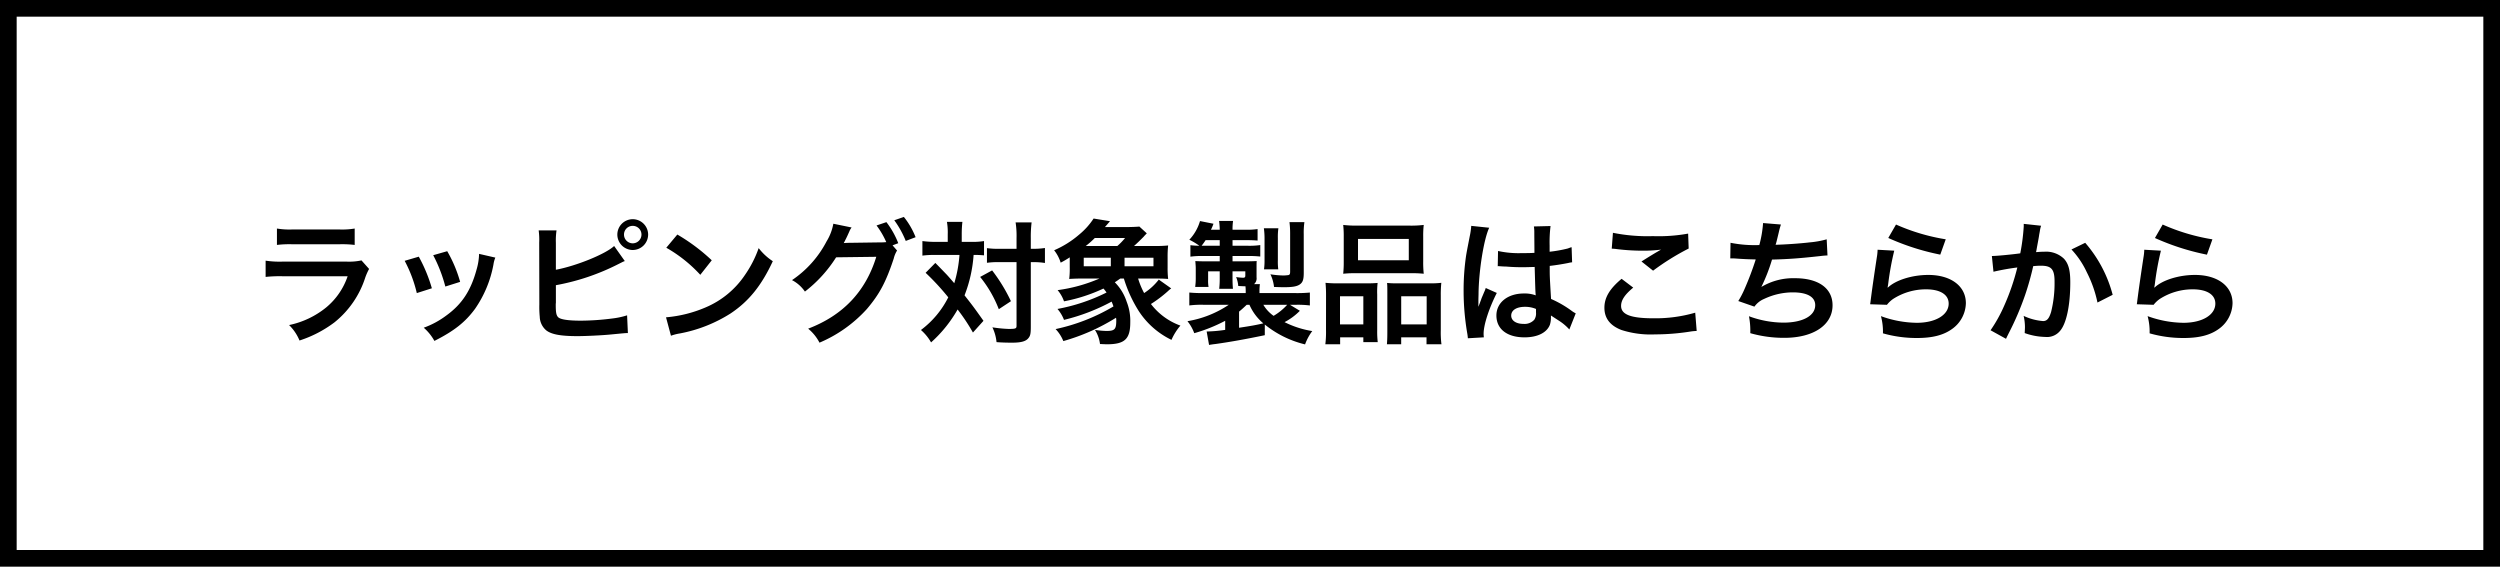 <svg xmlns="http://www.w3.org/2000/svg" width="600" height="136" viewBox="0 0 600 136">
  <g id="グループ_7" data-name="グループ 7" transform="translate(-1700 -13848)">
    <path id="パス_247" data-name="パス 247" d="M-56.344-.264a24.607,24.607,0,0,1,3.68-.16h11.3a24.607,24.607,0,0,1,3.68.16V-4.2a18.208,18.208,0,0,1-3.744.224H-52.6A18.208,18.208,0,0,1-56.344-4.2Zm20.288,3.712a14,14,0,0,1-3.616.288H-54.9a22.714,22.714,0,0,1-4.16-.224v3.9a32.553,32.553,0,0,1,4.1-.16h15.584a16.65,16.65,0,0,1-5.152,7.488,20.781,20.781,0,0,1-8.9,4.224,11.15,11.15,0,0,1,2.5,3.712,28.476,28.476,0,0,0,8.384-4.352A22.628,22.628,0,0,0-35.128,7.512a14.427,14.427,0,0,1,.9-2.016Zm10.368.1a32.014,32.014,0,0,1,2.912,7.744l3.616-1.152A36.911,36.911,0,0,0-22.3,2.552ZM-18.84,2.2a35.188,35.188,0,0,1,2.912,7.52l3.552-1.12a31.436,31.436,0,0,0-3.1-7.36Zm11.008-.32a14.2,14.2,0,0,1-.576,3.68c-1.376,5.12-3.52,8.384-7.264,11.1a20.757,20.757,0,0,1-5.44,2.944,11.623,11.623,0,0,1,2.56,3.168c4.736-2.4,7.392-4.48,9.76-7.712A27.316,27.316,0,0,0-4.376,4.408a6.734,6.734,0,0,1,.448-1.632ZM10.6-.776a16.245,16.245,0,0,1,.16-2.976H6.472A16.9,16.9,0,0,1,6.6-.808L6.632,14.04a24.114,24.114,0,0,0,.1,2.944A4.424,4.424,0,0,0,8.3,20.248c1.248.96,3.456,1.376,7.488,1.376,1.952,0,5.984-.192,7.872-.384,3.392-.32,3.552-.352,4.224-.352l-.192-4.256a18.906,18.906,0,0,1-3.648.768,60.348,60.348,0,0,1-7.424.512c-3.1,0-4.928-.288-5.472-.832-.448-.448-.576-1.152-.576-2.944a3.116,3.116,0,0,1,.032-.512V9.4A54.194,54.194,0,0,0,25.64,4.312l.832-.416a4.681,4.681,0,0,1,.672-.288L24.584-.008c-2.08,1.952-9.152,4.8-13.984,5.7ZM29.032-6.44a3.7,3.7,0,0,0-3.68,3.68A3.708,3.708,0,0,0,29.032.952,3.715,3.715,0,0,0,32.744-2.76,3.708,3.708,0,0,0,29.032-6.44Zm0,1.6a2.083,2.083,0,0,1,2.112,2.08A2.11,2.11,0,0,1,29.032-.648a2.1,2.1,0,0,1-2.08-2.112A2.076,2.076,0,0,1,29.032-4.84ZM37.1.408a33.6,33.6,0,0,1,8.16,6.5l2.752-3.488A45.321,45.321,0,0,0,39.752-2.76Zm1.12,21.12a11.328,11.328,0,0,1,2.112-.544,34.565,34.565,0,0,0,12.192-4.8C56.9,13.272,59.944,9.5,62.664,3.64A13.8,13.8,0,0,1,59.272.5a26.721,26.721,0,0,1-3.264,6.4,21.38,21.38,0,0,1-9.5,7.84,30.491,30.491,0,0,1-9.472,2.368ZM91.4-.168,92.776-.68a20.335,20.335,0,0,0-2.848-5.056l-2.368.8a19.843,19.843,0,0,1,2.336,4,15.468,15.468,0,0,1-1.664.064l-7.008.1c-.64,0-1.152.032-1.536.064l.256-.48c.064-.128.064-.16.224-.448.32-.64.608-1.28.864-1.856a3.82,3.82,0,0,1,.544-.96l-4.384-.9A12.28,12.28,0,0,1,75.56-1.1a25.211,25.211,0,0,1-8.288,9.28,8.5,8.5,0,0,1,3.1,2.752,31.8,31.8,0,0,0,7.488-8.224L87.5,2.584c-2.56,8.32-7.968,14.048-16.352,17.248a10.589,10.589,0,0,1,2.72,3.36,32.3,32.3,0,0,0,11.392-8.1C88.264,11.544,89.8,8.7,91.688,3a6.454,6.454,0,0,1,.8-1.92ZM96.936-2.12A18.674,18.674,0,0,0,94.12-6.984l-2.3.8a22.921,22.921,0,0,1,2.752,4.96ZM104.648-1h-2.912a23.053,23.053,0,0,1-3.168-.192V2.3a20.588,20.588,0,0,1,2.976-.16h5.92a31.03,31.03,0,0,1-1.248,6.784C105,7.512,104.456,6.9,104.2,6.648c-1.888-1.952-1.888-1.952-2.528-2.592L99.336,6.424a58.216,58.216,0,0,1,5.44,5.888,22.209,22.209,0,0,1-6.56,7.84,11.453,11.453,0,0,1,2.432,2.976,31.449,31.449,0,0,0,6.368-7.9,45.961,45.961,0,0,1,3.68,5.536l2.528-2.816c-2.272-3.2-2.528-3.552-4.544-6.112a32.78,32.78,0,0,0,2.176-9.7,23.877,23.877,0,0,1,2.5.1V-1.192A17.089,17.089,0,0,1,110.28-1h-2.272V-2.792a25.4,25.4,0,0,1,.16-3.008h-3.712a15.156,15.156,0,0,1,.192,3.008ZM121.16,3.864V19.128c0,.672-.192.768-1.92.768a32.149,32.149,0,0,1-3.872-.384,10.6,10.6,0,0,1,.992,3.552c1.28.1,2.464.128,3.776.128,2.112,0,3.264-.32,3.872-1.088.48-.576.576-1.12.576-2.784V3.864H125a18.6,18.6,0,0,1,2.24.1c.48.064.48.064.736.1V.472a18.349,18.349,0,0,1-3.008.192h-.384V-1.864a28.816,28.816,0,0,1,.192-3.808h-3.84a21.469,21.469,0,0,1,.224,3.808V.664H117.1a19.434,19.434,0,0,1-3.04-.16v3.52a19.939,19.939,0,0,1,3.04-.16Zm-8.736,3.552a28.528,28.528,0,0,1,4.48,7.744l2.912-1.92A40.185,40.185,0,0,0,115.3,5.848Zm42.112.384c1.344,0,2.176.032,3.008.1a23.836,23.836,0,0,1-.128-2.816V2.68a25.273,25.273,0,0,1,.128-2.816,29.26,29.26,0,0,1-3.36.128h-4.832c.96-.864,1.44-1.344,2.3-2.208.352-.416.48-.512.768-.832L150.632-4.68c-.352.064-1.984.128-3.072.128h-5.184l1.216-1.408-3.936-.64a17.047,17.047,0,0,1-3.488,3.872,23.231,23.231,0,0,1-5.984,3.744,9.148,9.148,0,0,1,1.568,2.976,21.789,21.789,0,0,0,2.176-1.28V5.08A19.734,19.734,0,0,1,133.8,7.9c1.056-.064,1.856-.1,3.136-.1h4.128a37.77,37.77,0,0,1-10.048,2.784,8.376,8.376,0,0,1,1.536,2.688,39.575,39.575,0,0,0,9.472-3.072,9.608,9.608,0,0,1,.736.96A44.347,44.347,0,0,1,130.984,15.1a8.842,8.842,0,0,1,1.568,2.624,47.312,47.312,0,0,0,11.424-4.384c.192.448.256.608.448,1.152a45.937,45.937,0,0,1-13.888,5.44,9.086,9.086,0,0,1,1.856,2.88,48.9,48.9,0,0,0,12.64-5.6,2.3,2.3,0,0,1,.064.608c0,2.176-.352,2.56-2.4,2.56a20.891,20.891,0,0,1-2.72-.256,8.262,8.262,0,0,1,1.216,3.392c.736.032,1.28.064,1.664.064,4.256,0,5.6-1.248,5.6-5.248a12.383,12.383,0,0,0-.864-4.96A11.8,11.8,0,0,0,144.744,8.7c.608-.384.8-.544,1.312-.9h.864a32,32,0,0,0,3.552,7.776,19.452,19.452,0,0,0,7.872,6.944,13.768,13.768,0,0,1,2.144-3.424,15.511,15.511,0,0,1-7.072-5.184,30.028,30.028,0,0,0,4.064-3.072,7.429,7.429,0,0,1,.8-.672L155.3,8.056a14.167,14.167,0,0,1-3.52,3.232,18.878,18.878,0,0,1-1.44-3.488ZM137.768-.008a21.179,21.179,0,0,0,2.176-1.92h7.264a14.486,14.486,0,0,1-1.856,1.92Zm-.48,4.864V2.808h6.5V4.856Zm9.792,0V2.808h6.944V4.856ZM180.744,18.84a24.416,24.416,0,0,0,9.664,4.768,12.234,12.234,0,0,1,1.728-3.2,22.761,22.761,0,0,1-6.656-2.144,14.656,14.656,0,0,0,3.68-2.72l-2.368-1.44h1.28a23.746,23.746,0,0,1,3.488.16v-3.1a32.973,32.973,0,0,1-3.648.128h-8.448v-.544a13.418,13.418,0,0,1,.1-1.6h-1.408a1.807,1.807,0,0,0,.608-1.632V4.984c0-.64,0-.992.032-1.376-.768.032-1.376.064-2.56.064H173V2.392h3.648a25.984,25.984,0,0,1,3.008.128V-.232a18.1,18.1,0,0,1-3.168.16H173V-1.416h3.1c1.28,0,2.016.032,2.912.1V-4.072a17.4,17.4,0,0,1-2.944.16H173a13.322,13.322,0,0,1,.128-2.112h-3.36a17.861,17.861,0,0,1,.16,2.112h-2.112a10.841,10.841,0,0,0,.608-1.44l-3.232-.64a11.051,11.051,0,0,1-2.56,4.48,17,17,0,0,1,2.4,1.44A16.185,16.185,0,0,1,162.888-.2V2.552a19.475,19.475,0,0,1,2.88-.16h4.16v1.28h-3.712c-.736,0-1.664-.032-2.144-.064.064.96.1,1.216.1,1.824v2.4a13.706,13.706,0,0,1-.1,1.664l-.032.32h3.2a9.029,9.029,0,0,1-.1-1.824V6.072h2.784V7.736a19.86,19.86,0,0,1-.128,2.528h3.3c-.064-.768-.1-1.5-.1-2.528V6.072h3.072v.992c0,.416-.128.544-.544.544a12.939,12.939,0,0,1-1.664-.16,7,7,0,0,1,.512,2.144c.8.032,1.024.064,1.728.064.032.256.064.768.064,1.088v.544h-9.984a31.708,31.708,0,0,1-3.552-.128v3.1a22.762,22.762,0,0,1,3.424-.16H172.1a25.146,25.146,0,0,1-9.92,3.936,10.076,10.076,0,0,1,1.632,2.88,37.716,37.716,0,0,0,7.424-2.976V20.12a34.553,34.553,0,0,1-4.128.384h-.32l.576,3.232c.608-.1.736-.128,1.568-.224,3.392-.48,6.88-1.088,11.808-2.112Zm-6.176-3.1c.64-.512,1.248-1.088,1.824-1.632h.672a12.046,12.046,0,0,0,3.328,4.448c-1.824.416-2.656.576-5.824,1.056ZM186.12,14.1a14.1,14.1,0,0,1-3.264,2.656,8.615,8.615,0,0,1-2.464-2.656ZM165.576-.072a15.266,15.266,0,0,0,.96-1.344h3.392V-.072Zm18.4,5.664a14.029,14.029,0,0,1-.1-2.208V-1.864a14.761,14.761,0,0,1,.128-2.4H180.52a17.727,17.727,0,0,1,.16,2.4v5.28a14.747,14.747,0,0,1-.128,2.176Zm6.112-8.448a17.958,17.958,0,0,1,.16-2.88h-3.584a22.235,22.235,0,0,1,.16,2.72V6.136c0,.576-.1.736-.384.832a9.4,9.4,0,0,1-1.248.1,21.385,21.385,0,0,1-3.1-.288,9.3,9.3,0,0,1,.864,3.04c.8.032,1.7.064,2.336.064,1.984,0,3.008-.16,3.712-.576.832-.512,1.088-1.184,1.088-2.88Zm9.6,6.56a26.577,26.577,0,0,1-.128,2.944,29.341,29.341,0,0,1,3.328-.128H215.56a29.341,29.341,0,0,1,3.328.128,25.383,25.383,0,0,1-.128-2.976v-5.92a22.819,22.819,0,0,1,.128-2.816,25.184,25.184,0,0,1-3.648.16H203.176a26.346,26.346,0,0,1-3.616-.16,24.418,24.418,0,0,1,.128,2.848ZM203.112-1.7H215.3v5.12H203.112Zm-7.68,21.824a24.061,24.061,0,0,1-.16,3.456h3.552V21.912h5.568v1.152h3.456a22.008,22.008,0,0,1-.128-2.88V11.64a18.745,18.745,0,0,1,.1-2.784c-.768.064-1.472.1-2.4.1h-7.008a28.95,28.95,0,0,1-3.1-.128,29.878,29.878,0,0,1,.128,3.072Zm3.36-8.064h5.6v6.752h-5.6Zm13.664-3.1c-.96,0-1.632-.032-2.368-.1.064.672.064,1.184.064,2.624v9.248c0,1.312-.032,1.952-.1,2.848h3.424V21.912h6.08v1.664h3.584a22.5,22.5,0,0,1-.16-3.424V11.9a27.568,27.568,0,0,1,.128-3.072,22.4,22.4,0,0,1-2.848.128Zm1.024,3.1h6.112v6.752H213.48Zm23.168-7.2a.563.563,0,0,1,.192-.032,1.47,1.47,0,0,1,.32.032,4.765,4.765,0,0,1,.544.032c.16,0,.512.032.96.032,1.5.128,2.784.16,3.968.16.832,0,1.6-.032,2.88-.064.128,4.448.16,6.016.256,6.816a7.606,7.606,0,0,0-2.848-.448c-3.872,0-6.592,2.176-6.592,5.28,0,3.264,2.56,5.248,6.752,5.248,3.1,0,5.344-1.12,6.08-3.008a5.6,5.6,0,0,0,.256-1.792v-.448c.192.128.928.608,2.016,1.312a11.989,11.989,0,0,1,2.4,2.048l1.536-3.872a6.088,6.088,0,0,1-.9-.544,25.513,25.513,0,0,0-5.024-2.912c-.32-5.376-.32-5.44-.32-7.232v-.7c1.7-.192,3.36-.48,4.448-.7a5.53,5.53,0,0,1,.928-.16L254.376.28l-.256.064c-.512.192-.512.192-.7.256a32.171,32.171,0,0,1-4.32.768V-.1a31.308,31.308,0,0,1,.224-4.7l-4,.1a8.952,8.952,0,0,1,.1,1.536c0,1.312.032,2.912.032,4.8-1.12.064-1.824.064-2.944.064a23.061,23.061,0,0,1-5.792-.512Zm9.184,10.24v.864a2.685,2.685,0,0,1-.416,1.728,3.146,3.146,0,0,1-2.592.992c-1.792,0-2.944-.8-2.944-1.984,0-1.312,1.28-2.112,3.328-2.112A6.7,6.7,0,0,1,245.832,15.1ZM233.32,21.912a6.269,6.269,0,0,1-.064-.864c0-2.112,1.28-6.08,3.168-9.792l-2.656-1.184a6.1,6.1,0,0,1-.384.992c-.32.768-.32.768-.608,1.44-.16.512-.32.864-.384,1.088-.224.576-.224.576-.384.928h-.032a5.447,5.447,0,0,0,.032-.672v-.512c0-.512,0-.512.032-1.664.032-5.568,1.248-13.28,2.56-16.064l-4.32-.448v.128a17.177,17.177,0,0,1-.352,2.368c-.7,3.616-.7,3.616-.864,4.576a57.2,57.2,0,0,0-.608,8.48,60.684,60.684,0,0,0,.864,10.176,11.685,11.685,0,0,1,.16,1.248ZM264.008.632a9.6,9.6,0,0,1,1.184.1,50.456,50.456,0,0,0,5.856.384,34.111,34.111,0,0,0,4.8-.256c-1.472.832-3.04,1.792-4.7,2.848l2.784,2.208A58.833,58.833,0,0,1,282.472.6l-.128-3.584a39.685,39.685,0,0,1-8.448.608,41.97,41.97,0,0,1-9.6-.8Zm2.368,7.232c-2.88,2.4-4.128,4.512-4.128,6.944,0,2.5,1.344,4.288,4.1,5.344a22.89,22.89,0,0,0,8,1.056,54.752,54.752,0,0,0,8.64-.7,12.722,12.722,0,0,1,1.408-.128l-.352-4.384a34.127,34.127,0,0,1-10.048,1.344c-5.408,0-7.744-.9-7.744-2.976,0-1.376.9-2.72,2.912-4.384Zm26.08-4.9h.256c.256,0,.576,0,1.024.032,1.7.128,3.136.192,4.832.224a72.453,72.453,0,0,1-2.688,7.1,21.514,21.514,0,0,1-1.5,2.88l3.872,1.344a5.427,5.427,0,0,1,2.336-1.856,16.179,16.179,0,0,1,6.88-1.568c3.456,0,5.376,1.088,5.376,3.072,0,2.56-3.008,4.192-7.648,4.192a24.349,24.349,0,0,1-8.256-1.536,18.213,18.213,0,0,1,.32,4.064,29.233,29.233,0,0,0,8.16,1.12c7.008,0,11.584-3.072,11.584-7.808,0-4.064-3.36-6.5-8.992-6.5a14.883,14.883,0,0,0-8.064,2.08V9.752a42.552,42.552,0,0,0,2.528-6.5c4-.1,6.816-.32,11.456-.832.832-.1,1.12-.128,1.856-.16l-.192-3.872a21.83,21.83,0,0,1-4.1.736c-2.112.256-5.728.512-8.16.576.192-.608.192-.608.768-3.008a17.888,17.888,0,0,1,.512-1.856l-4.288-.352a27.454,27.454,0,0,1-.9,5.28,29.434,29.434,0,0,1-6.912-.544Zm37.92-4.9a57.919,57.919,0,0,0,12.48,4l1.312-3.68A48,48,0,0,1,332.232-5.16ZM327.816.888a13.057,13.057,0,0,1-.192,1.856c-.576,3.776-1.088,7.328-1.344,9.312-.16,1.216-.16,1.344-.256,1.92l4.032.128a6.966,6.966,0,0,1,1.44-1.376,14.564,14.564,0,0,1,7.968-2.336c3.392,0,5.408,1.28,5.408,3.424,0,2.72-3.136,4.608-7.648,4.608a25.833,25.833,0,0,1-8.608-1.6,14.2,14.2,0,0,1,.48,4.128,29.424,29.424,0,0,0,8.16,1.12c3.712,0,6.368-.672,8.448-2.176A7.792,7.792,0,0,0,349,13.72c0-4.1-3.584-6.784-9.024-6.784-3.872,0-7.84,1.248-9.7,3.04l-.064-.064c.1-.48.1-.48.16-.928a67.714,67.714,0,0,1,1.44-7.872ZM362.888-5.32v.608a49.24,49.24,0,0,1-.832,6.464c-1.76.256-5.632.64-6.816.64l.384,3.776a57.367,57.367,0,0,1,5.728-1.024,54.279,54.279,0,0,1-3.1,9.056,34.958,34.958,0,0,1-3.328,6.016l3.712,2.048c.16-.32.16-.352.256-.544l.48-.96a68.628,68.628,0,0,0,3.84-8.992,67.7,67.7,0,0,0,1.952-6.944c.736-.064,1.216-.1,1.856-.1,2.528,0,3.264.864,3.264,3.808a28.432,28.432,0,0,1-.832,7.3c-.48,1.568-.992,2.176-1.92,2.176a13.238,13.238,0,0,1-4.672-1.248,12.02,12.02,0,0,1,.32,2.72c0,.32-.032.768-.064,1.408a15.525,15.525,0,0,0,4.928.928,4.052,4.052,0,0,0,3.552-1.44c1.536-1.76,2.464-6.144,2.464-11.648,0-2.912-.416-4.448-1.5-5.664a6.2,6.2,0,0,0-4.736-1.7c-.608,0-1.056.032-1.984.1.1-.416.1-.48.224-1.184.448-2.4.448-2.4.544-3.072.1-.512.128-.672.192-1.088a7.447,7.447,0,0,1,.256-.992ZM374.344.824a20.709,20.709,0,0,1,3.68,5.472,28.762,28.762,0,0,1,2.56,7.264l3.648-1.856A31.062,31.062,0,0,0,377.64-.776Zm20.032-2.752a57.919,57.919,0,0,0,12.48,4l1.312-3.68A48,48,0,0,1,396.232-5.16ZM391.816.888a13.057,13.057,0,0,1-.192,1.856c-.576,3.776-1.088,7.328-1.344,9.312-.16,1.216-.16,1.344-.256,1.92l4.032.128a6.966,6.966,0,0,1,1.44-1.376,14.564,14.564,0,0,1,7.968-2.336c3.392,0,5.408,1.28,5.408,3.424,0,2.72-3.136,4.608-7.648,4.608a25.833,25.833,0,0,1-8.608-1.6,14.2,14.2,0,0,1,.48,4.128,29.424,29.424,0,0,0,8.16,1.12c3.712,0,6.368-.672,8.448-2.176A7.792,7.792,0,0,0,413,13.72c0-4.1-3.584-6.784-9.024-6.784-3.872,0-7.84,1.248-9.7,3.04l-.064-.064c.1-.48.1-.48.16-.928a67.714,67.714,0,0,1,1.44-7.872Z" transform="translate(1822.809 13907.048)"/>
    <g id="パス_248" data-name="パス 248" transform="translate(1700 13848)" fill="none">
      <path d="M0,0H600V136H0Z" stroke="none"/>
      <path d="M 4 4 L 4 132 L 596 132 L 596 4 L 4 4 M 0 0 L 600 0 L 600 136 L 0 136 L 0 0 Z" stroke="none" fill="#000"/>
    </g>
  </g>
</svg>
